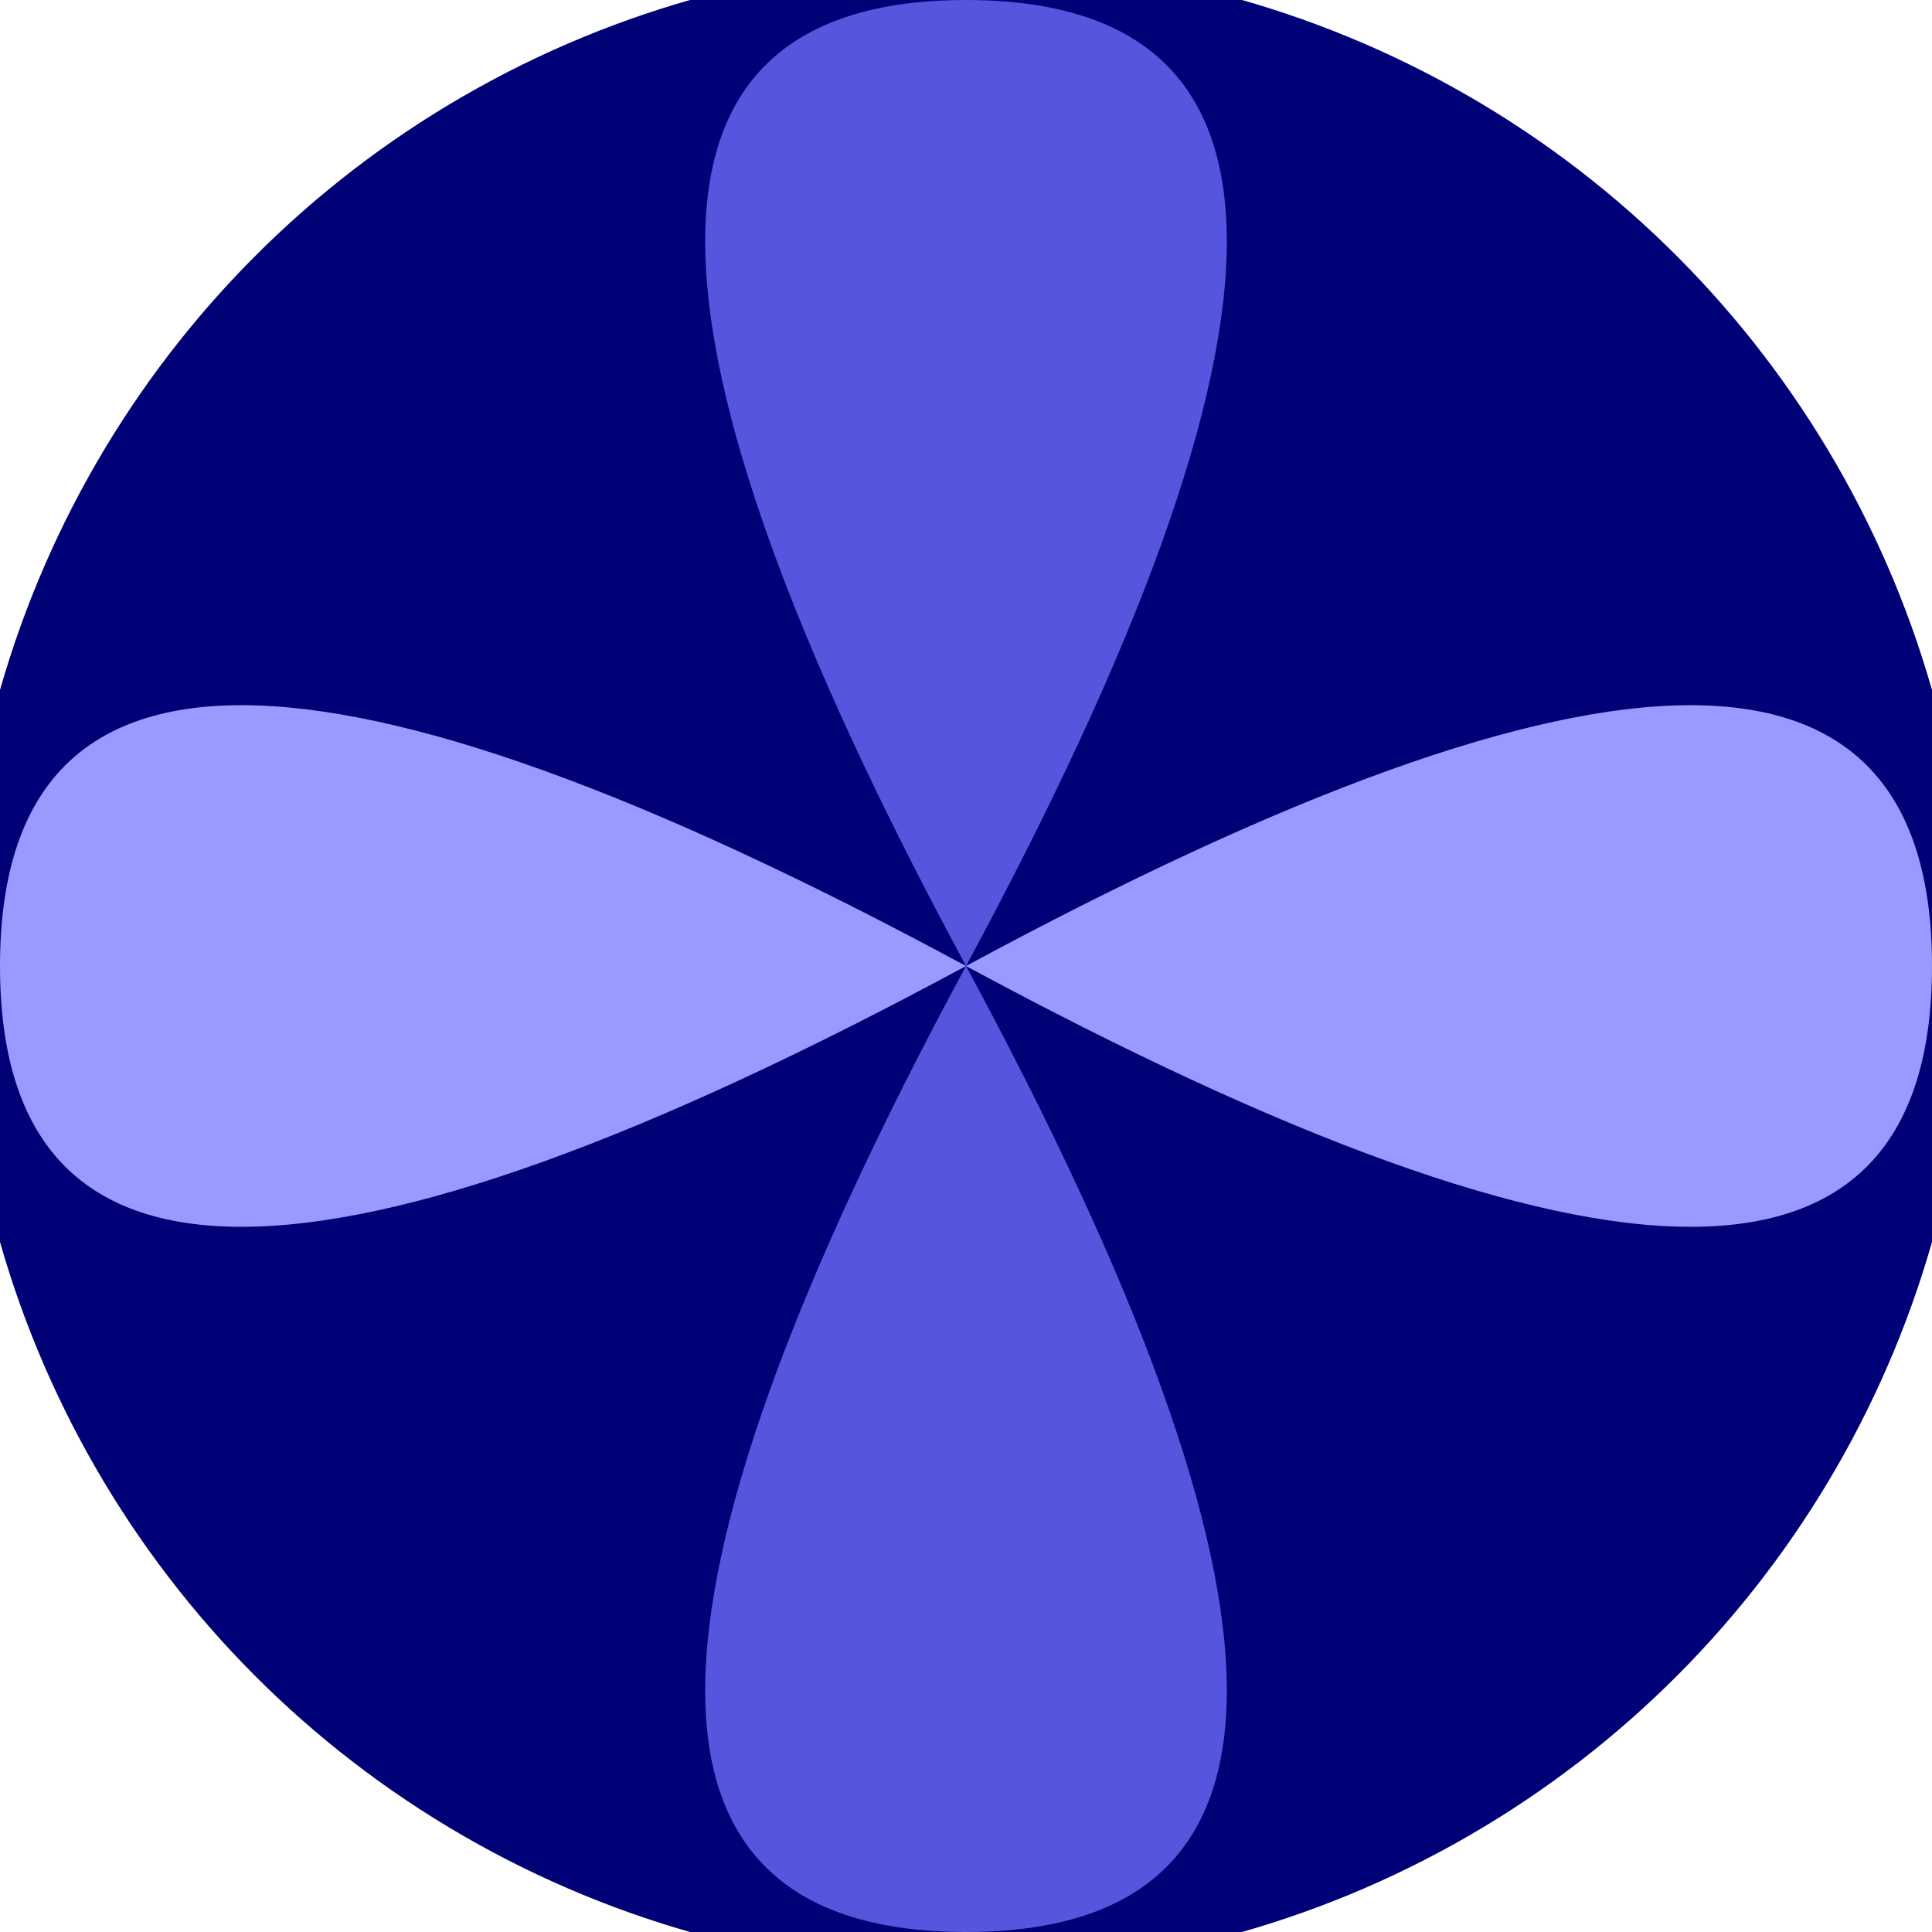 <svg xmlns="http://www.w3.org/2000/svg" width="128" height="128" viewBox="0 0 100 100" shape-rendering="geometricPrecision">
                            <defs>
                                <clipPath id="clip">
                                    <circle cx="50" cy="50" r="52" />
                                    <!--<rect x="0" y="0" width="100" height="100"/>-->
                                </clipPath>
                            </defs>
                            <g transform="rotate(0 50 50)">
                            <rect x="0" y="0" width="100" height="100" fill="#000077" clip-path="url(#clip)"/><path d="M 50 50 Q 77 0 50 0 T 50 50 Z
                          M 50 50 Q 77 100 50 100 T 50 50 Z" fill="#5555dd" clip-path="url(#clip)"/><path d="M 50 50 Q 0 77 0 50 T 50 50 Z
                          M 50 50 Q 100 77 100 50 T 50 50 Z" fill="#9999ff" clip-path="url(#clip)"/></g></svg>